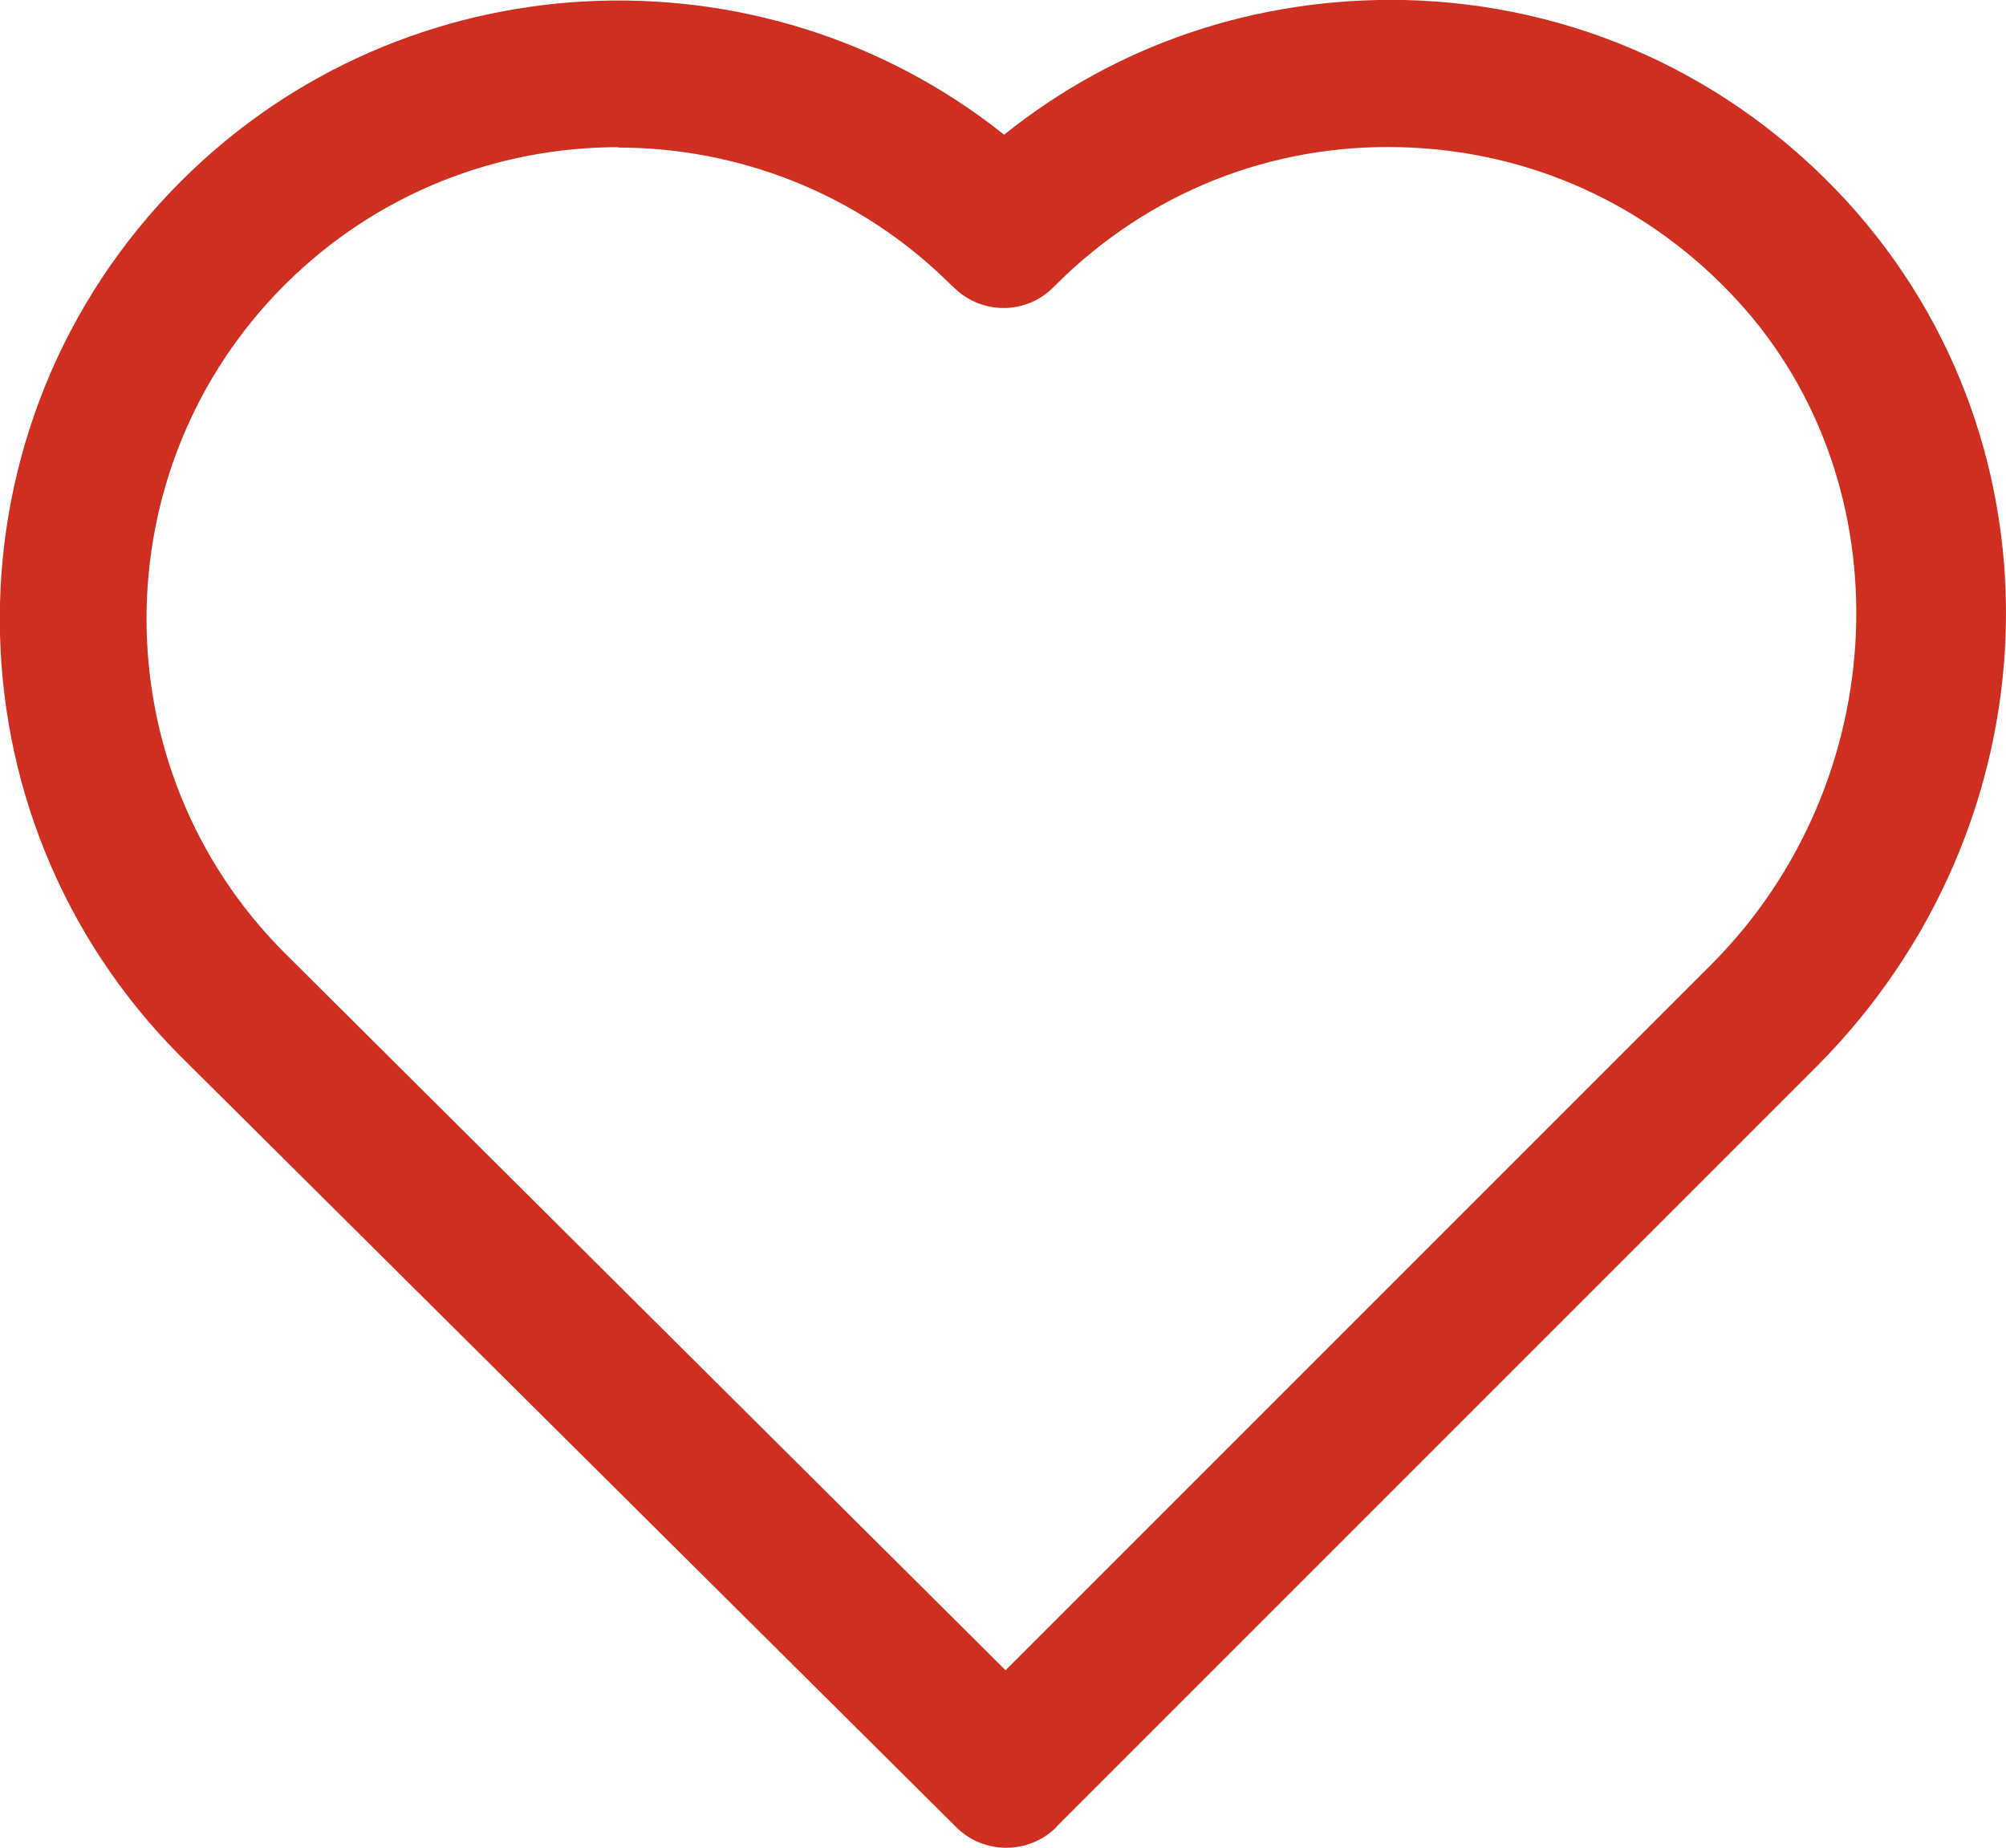 <?xml version="1.0" encoding="UTF-8"?> <svg xmlns="http://www.w3.org/2000/svg" id="Layer_2" viewBox="0 0 54.66 50.35"><defs><style>.cls-1{fill:#ce2f20;stroke-width:0px;}</style></defs><g id="Layer_1-2"><path class="cls-1" d="M28.79,49.78c-.74.74-1.95.76-2.71.03l-.11-.11L4.93,28.79c-6.58-6.58-6.58-17.27,0-23.85C11.04-1.17,20.75-1.6,27.36,3.67,30.44,1.2,34.24-.08,38.27,0c4.63.11,8.91,2.06,12.05,5.48,6.1,6.67,5.73,17.04-.86,23.62l-20.67,20.67ZM16.85,4.01c-3.3,0-6.59,1.25-9.1,3.76-5.01,5.01-5.01,13.17,0,18.19l19.65,19.55,19.22-19.22c4.98-4.98,5.31-13.1.73-18.09-2.4-2.62-5.66-4.1-9.19-4.19-3.55-.09-6.86,1.24-9.37,3.73l-.09.09c-.74.74-1.92.75-2.68.03l-.13-.12c-2.5-2.48-5.78-3.72-9.06-3.72Z"></path></g></svg> 